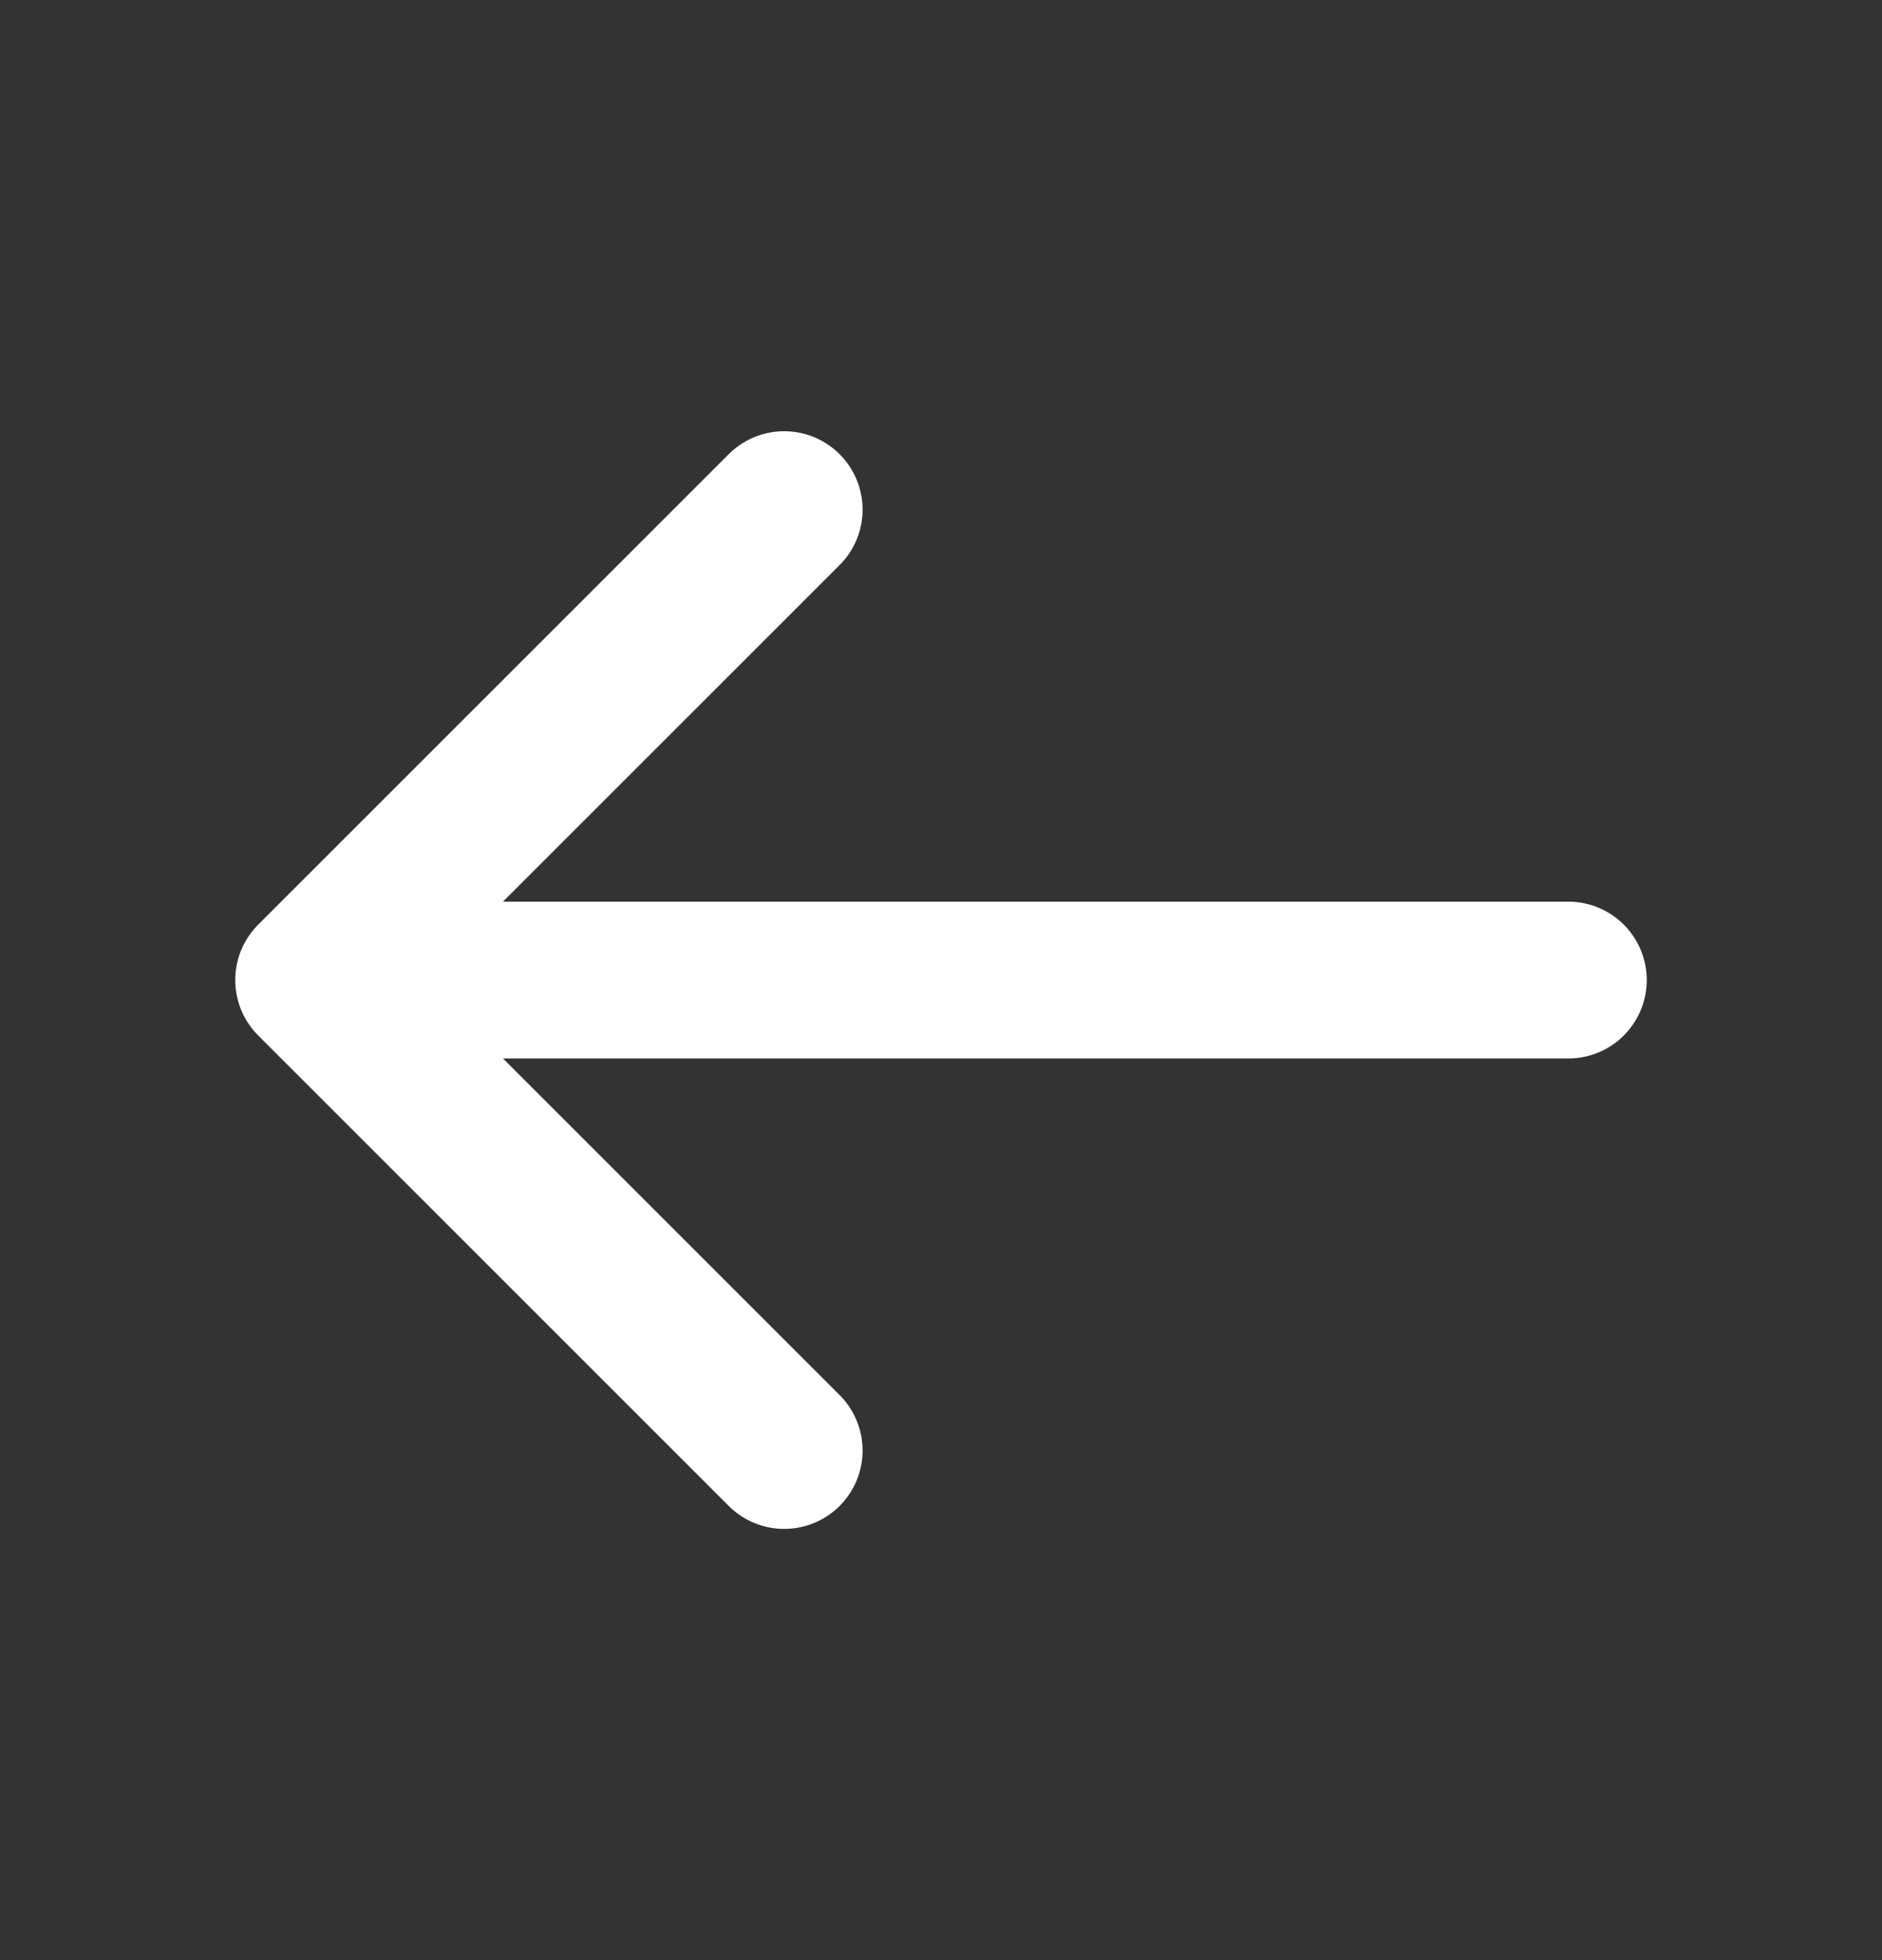 <svg width="24" height="25" viewBox="0 0 24 25" fill="none" xmlns="http://www.w3.org/2000/svg">
<rect x="0" y="0" width="24" height="25" fill="#333333" stroke="none"/>
<path d="M20 12.5H4M4 12.5L10 18.5M4 12.5L10 6.5" stroke="white" stroke-width="2" stroke-linecap="round" stroke-linejoin="round"/>
</svg>
